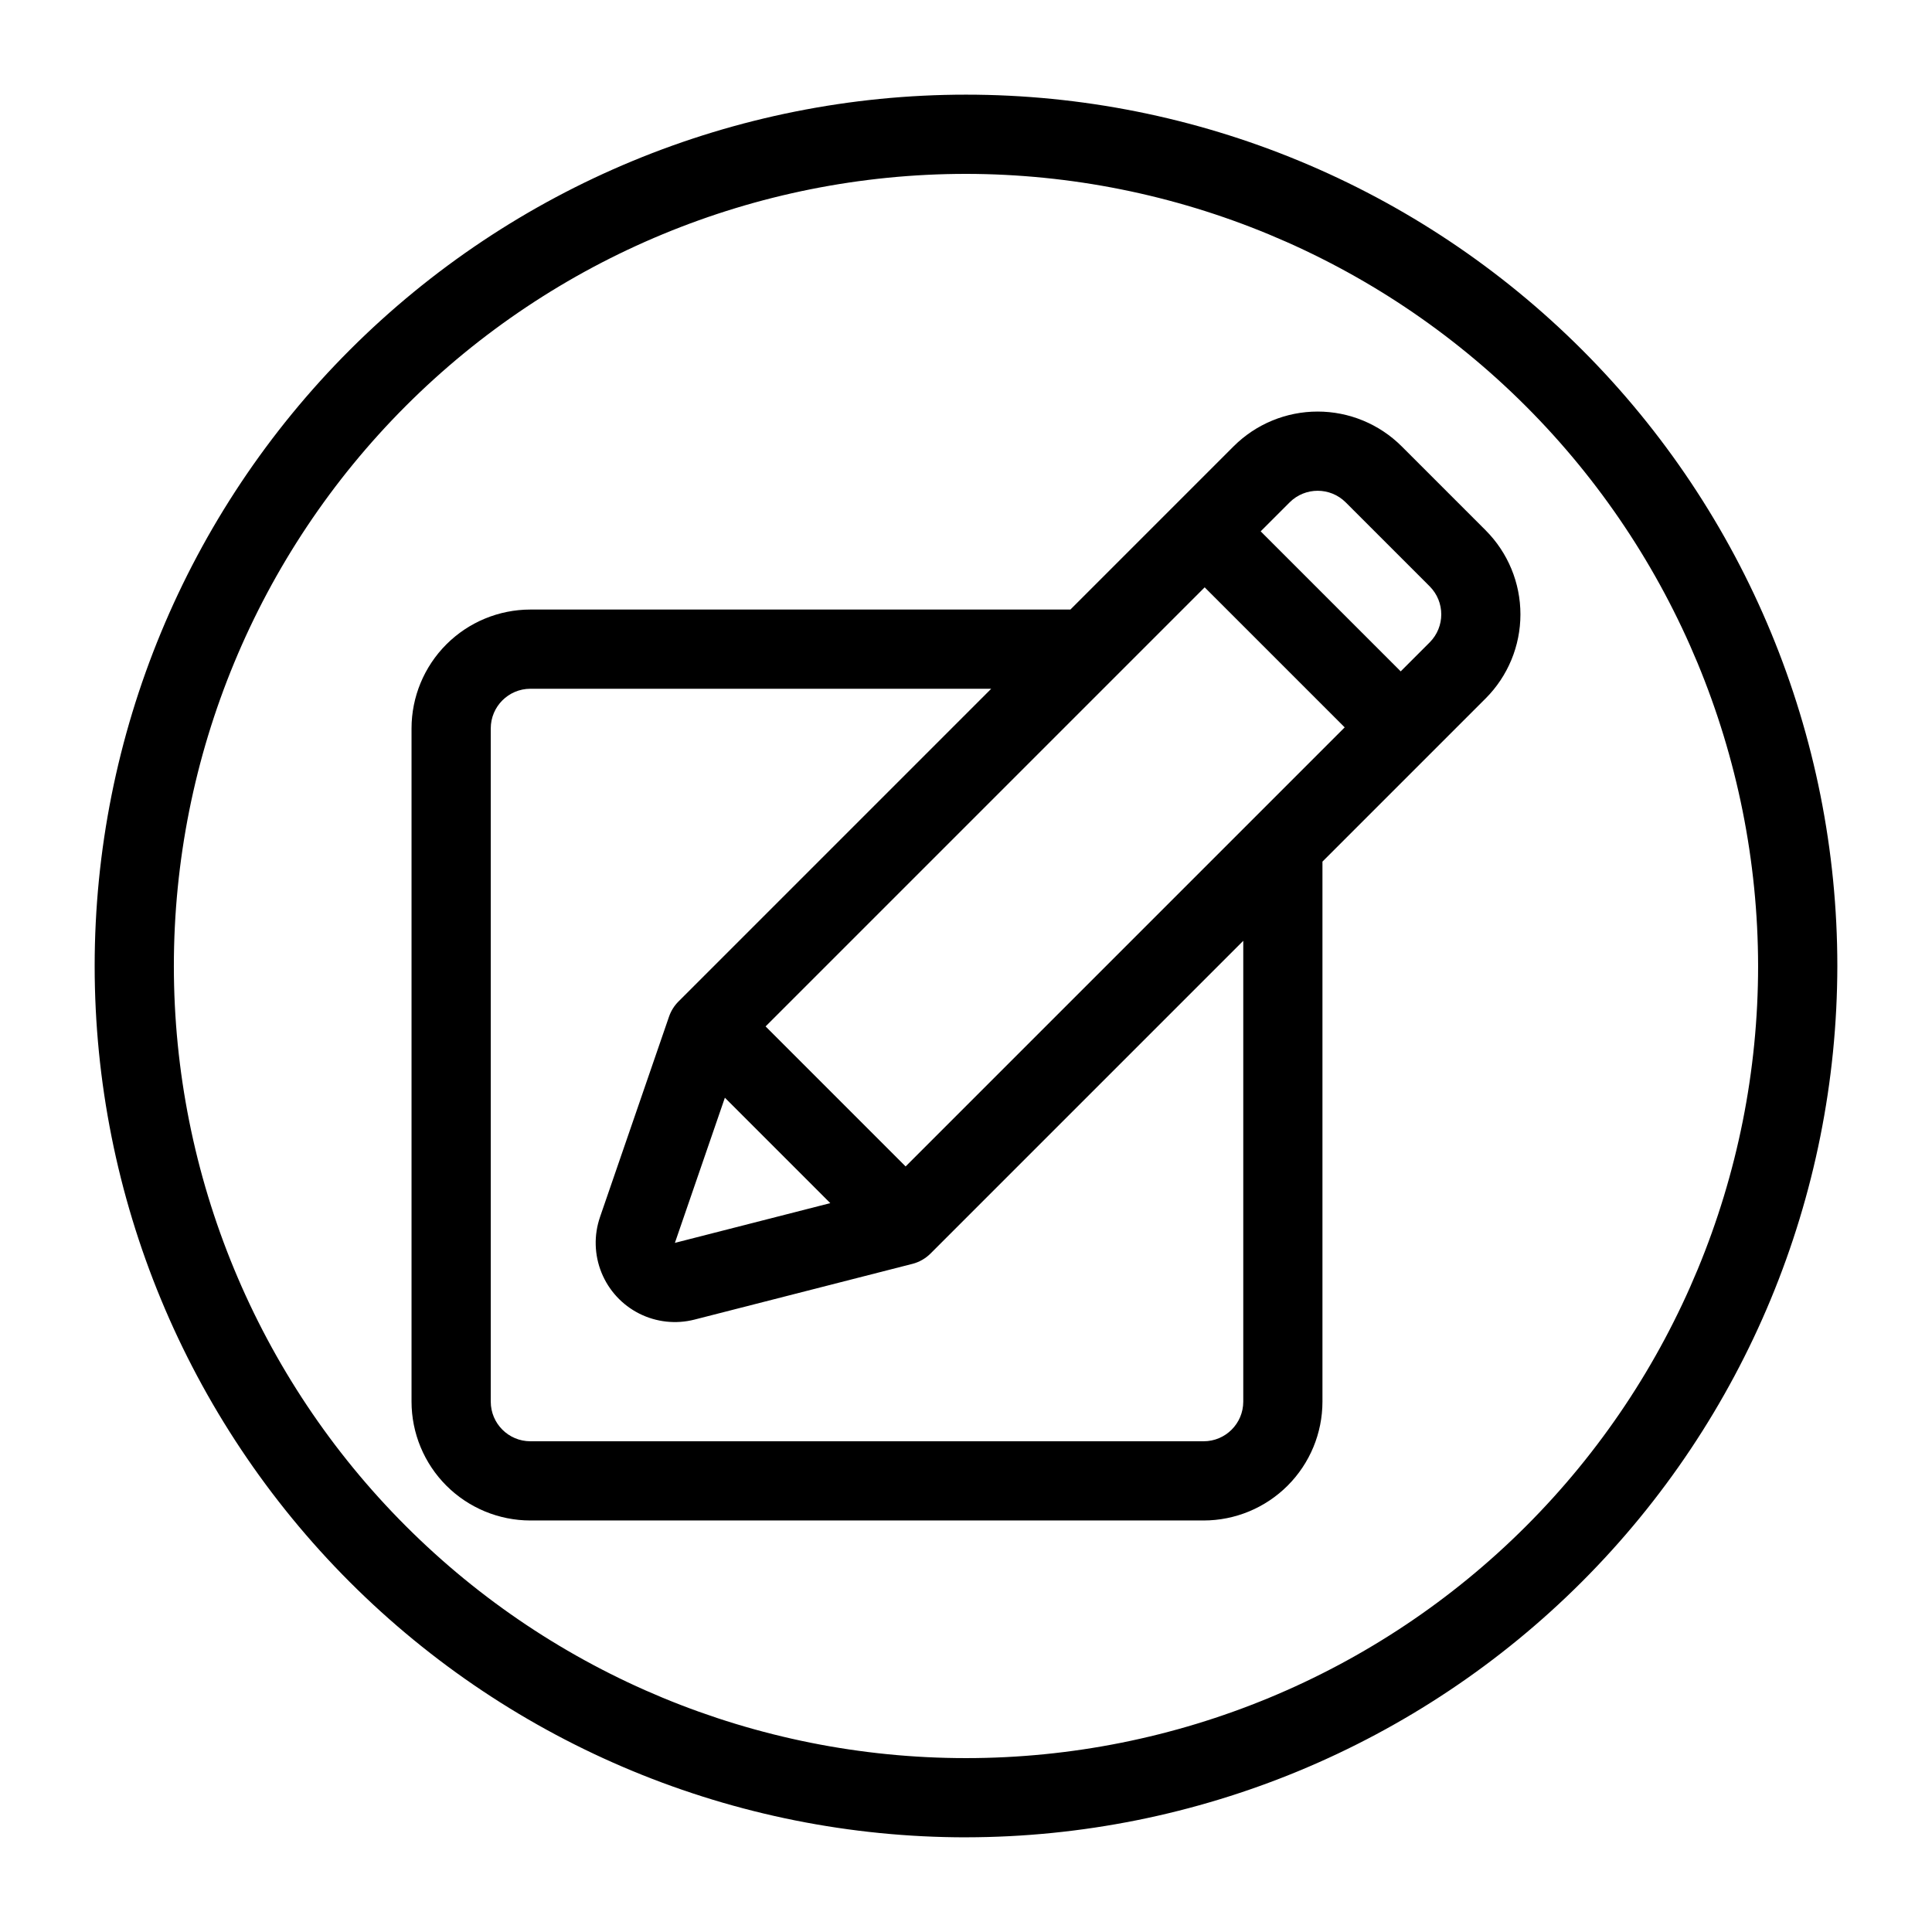 <?xml version="1.0" encoding="UTF-8"?>
<!-- Uploaded to: SVG Repo, www.svgrepo.com, Generator: SVG Repo Mixer Tools -->
<svg fill="#000000" width="800px" height="800px" version="1.1" viewBox="144 144 512 512" xmlns="http://www.w3.org/2000/svg">
 <path d="m400 630.91c-61.242 0-119.98-24.328-163.28-67.633-43.305-43.305-67.633-102.04-67.633-163.28s24.328-119.98 67.633-163.28 102.04-67.633 163.28-67.633 119.97 24.328 163.28 67.633c43.305 43.305 67.633 102.04 67.633 163.28-0.066 61.219-24.418 119.91-67.707 163.2s-101.98 67.641-163.2 67.707zm0-440.83c-55.676 0-109.07 22.117-148.44 61.484s-61.484 92.762-61.484 148.44c0 55.672 22.117 109.07 61.484 148.43 39.367 39.367 92.762 61.484 148.44 61.484 55.672 0 109.07-22.117 148.43-61.484 39.367-39.367 61.484-92.762 61.484-148.43-0.062-55.656-22.199-109.01-61.555-148.37-39.352-39.355-92.711-61.492-148.36-61.555zm137.72 94.465-22.266-22.266c-5.906-5.898-13.914-9.211-22.266-9.211-8.348 0-16.355 3.312-22.266 9.211l-43.254 43.258h-143.12c-8.348 0.008-16.352 3.328-22.258 9.23-5.902 5.906-9.223 13.91-9.23 22.258v178.43c0.008 8.352 3.328 16.355 9.23 22.258 5.906 5.902 13.91 9.223 22.258 9.23h178.43c8.348-0.008 16.352-3.328 22.254-9.23 5.902-5.902 9.223-13.906 9.23-22.258v-143.12l43.254-43.254h0.004c5.898-5.91 9.207-13.918 9.207-22.266s-3.309-16.355-9.207-22.266zm-201.62 150.36 27.934 27.938-41.18 10.531zm47.898 18.215-37.109-37.109 116.36-116.36 37.109 37.109zm89.48 62.336c-0.008 5.797-4.703 10.492-10.496 10.496h-178.43c-5.793-0.004-10.488-4.699-10.496-10.496v-178.43c0.008-5.793 4.703-10.488 10.496-10.496h122.13l-82.875 82.875c-1.129 1.129-1.984 2.496-2.504 4.004l-18.297 53.125h0.004c-1.656 4.801-1.512 10.035 0.398 14.738 1.91 4.699 5.457 8.551 9.992 10.84 4.531 2.285 9.734 2.852 14.652 1.594l57.723-14.762v0.004c1.828-0.469 3.492-1.418 4.824-2.746l82.879-82.879zm49.406-201.22-7.684 7.684-37.109-37.109 7.684-7.684h-0.004c4.106-4.09 10.742-4.09 14.848 0l22.262 22.262c4.09 4.106 4.09 10.746 0 14.848z"/>
</svg>